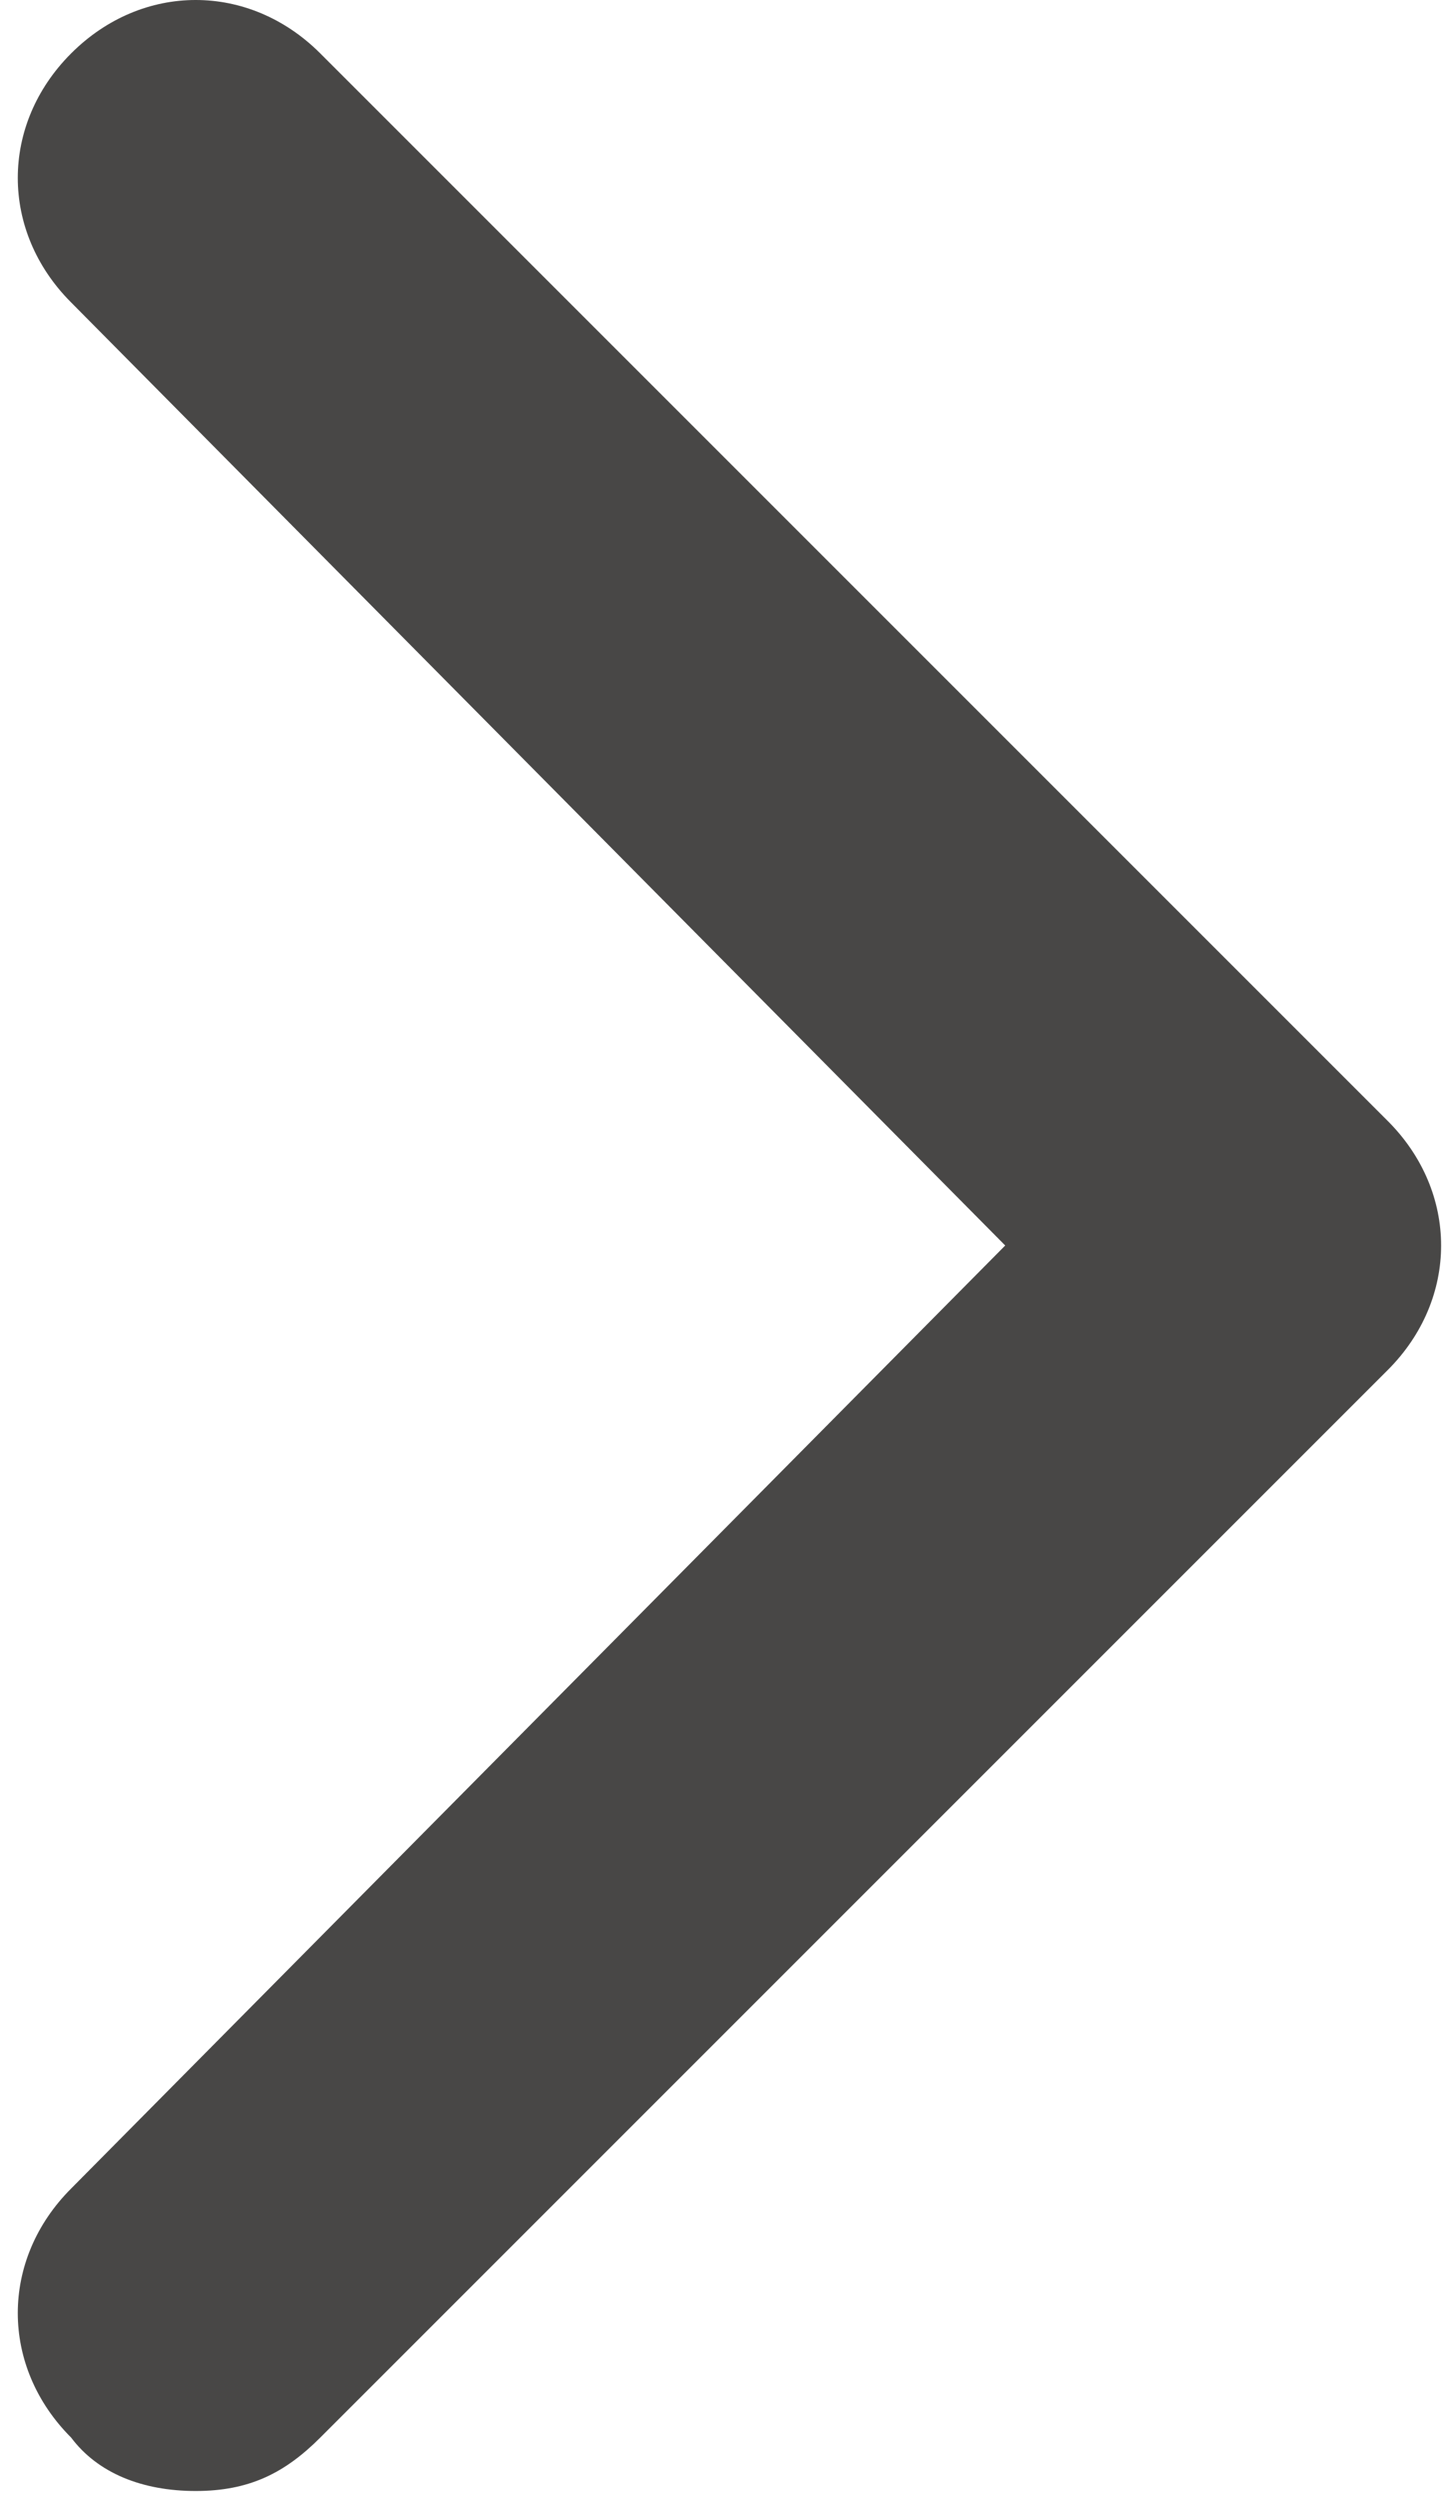 <?xml version="1.0" encoding="utf-8"?>
<!-- Generator: Adobe Illustrator 26.3.1, SVG Export Plug-In . SVG Version: 6.00 Build 0)  -->
<svg version="1.1" id="Layer_1" xmlns="http://www.w3.org/2000/svg" xmlns:xlink="http://www.w3.org/1999/xlink" x="0px" y="0px"
	 viewBox="0 0 16.3 28.1" style="enable-background:new 0 0 16.3 28.1;" xml:space="preserve">
<style type="text/css">
	.st0{fill-rule:evenodd;clip-rule:evenodd;fill:#484746;}
</style>
<path class="st0" d="M15.6,12.6l-12-12C3.2,0.2,2.7,0,2.2,0c-0.5,0-1,0.2-1.4,0.6C0.4,1,0.2,1.5,0.2,2c0,0.5,0.2,1,0.6,1.4L11.3,14
	L0.8,24.6c-0.8,0.8-0.8,2,0,2.8C1.1,27.8,1.6,28,2.2,28s1-0.2,1.4-0.6l12-12c0.4-0.4,0.6-0.9,0.6-1.4C16.2,13.5,16,13,15.6,12.6z"/>
</svg>
